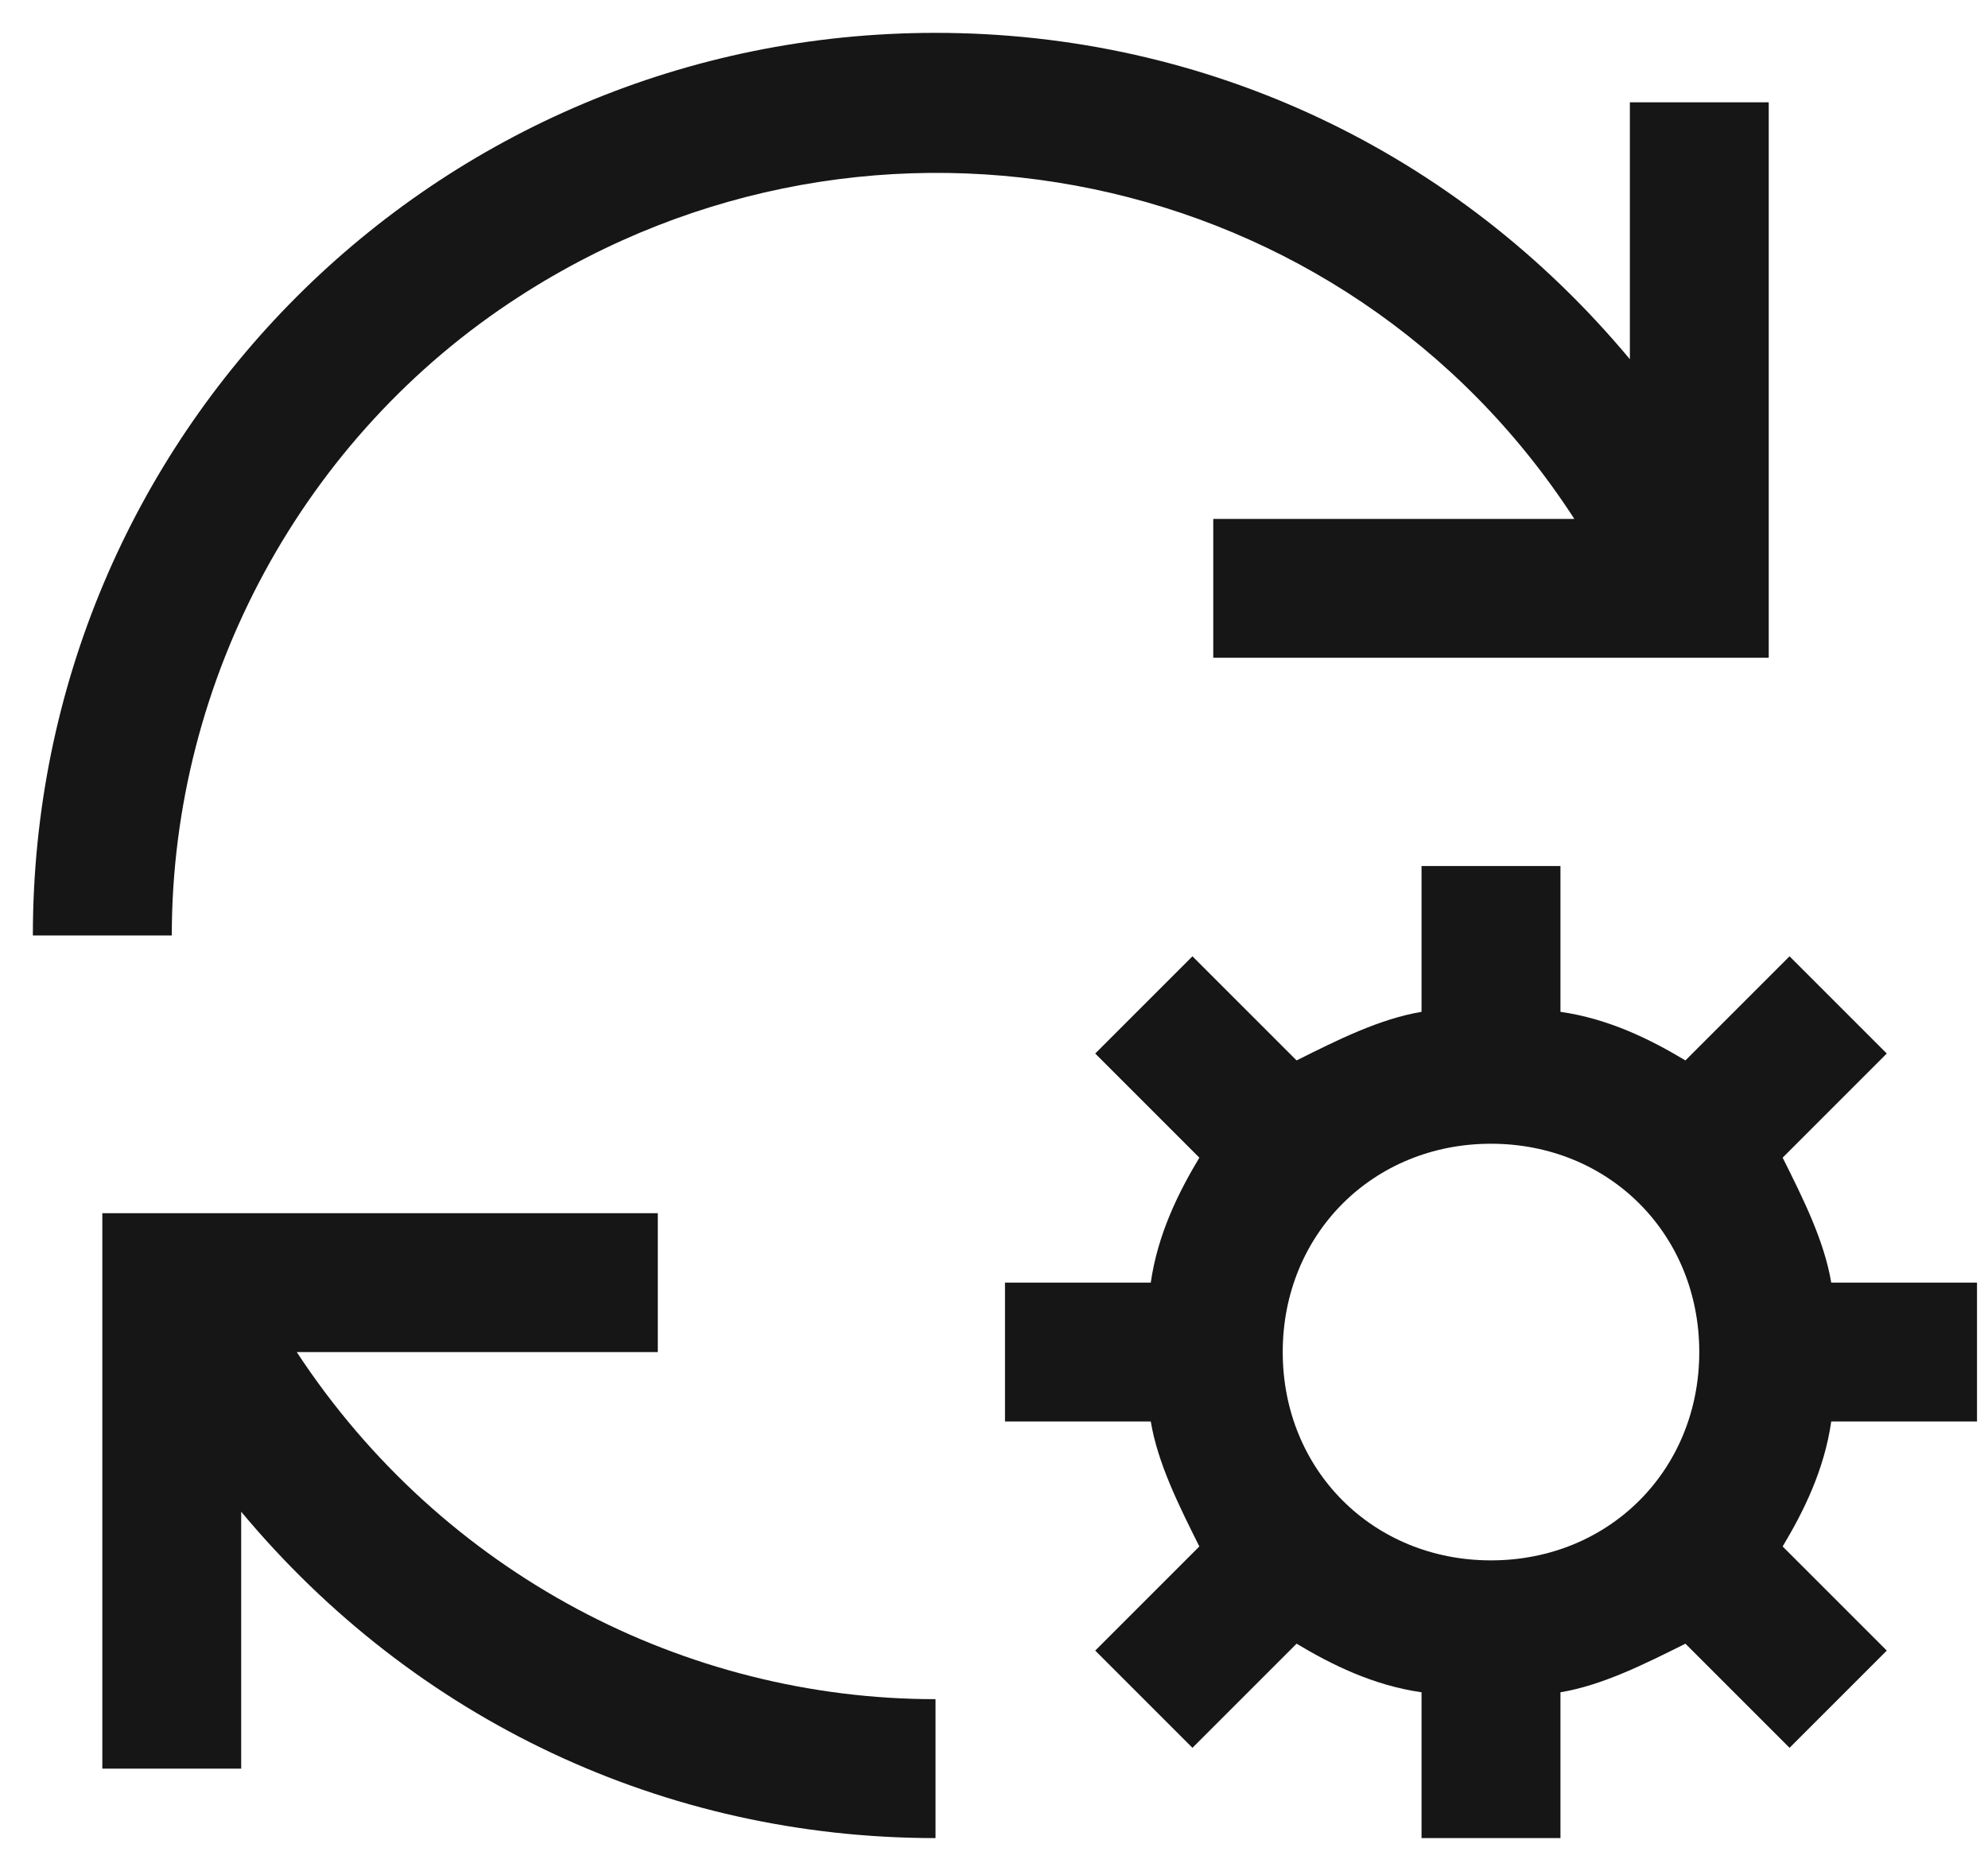 <svg width="34" height="32" viewBox="0 0 34 32" fill="none" xmlns="http://www.w3.org/2000/svg">
<path d="M16 29.062C11.725 29.062 7.569 26.925 5.075 23.125H11.25V20.75H1.75V30.25H4.125V25.856C7.094 29.419 11.369 31.438 16 31.438V29.062Z" fill="#161616"/>
<path d="M33.812 24.312V21.938H31.319C31.2 21.225 30.844 20.512 30.488 19.8L32.269 18.019L30.606 16.356L28.825 18.137C28.231 17.781 27.519 17.425 26.688 17.306V14.812H24.312V17.306C23.6 17.425 22.887 17.781 22.175 18.137L20.394 16.356L18.731 18.019L20.512 19.8C20.156 20.394 19.8 21.106 19.681 21.938H17.188V24.312H19.681C19.8 25.025 20.156 25.738 20.512 26.45L18.731 28.231L20.394 29.894L22.175 28.113C22.769 28.469 23.481 28.825 24.312 28.944V31.438H26.688V28.944C27.4 28.825 28.113 28.469 28.825 28.113L30.606 29.894L32.269 28.231L30.488 26.45C30.844 25.856 31.2 25.144 31.319 24.312H33.812ZM25.5 26.688C23.481 26.688 21.938 25.144 21.938 23.125C21.938 21.106 23.481 19.562 25.5 19.562C27.519 19.562 29.062 21.106 29.062 23.125C29.062 25.144 27.519 26.688 25.5 26.688Z" fill="#161616"/>
<path d="M20.75 8.875H26.925C23.006 2.819 14.931 1.156 8.875 5.075C5.194 7.45 2.938 11.606 2.938 16H0.562C0.562 7.45 7.45 0.562 16 0.562C20.631 0.562 24.906 2.581 27.875 6.144V1.75H30.25V11.25H20.75V8.875Z" fill="#161616"/>
</svg>
